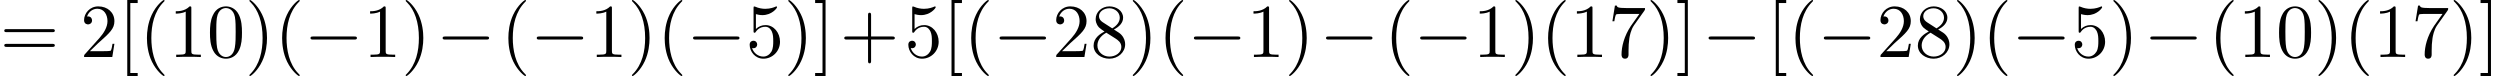 <?xml version='1.0' encoding='UTF-8'?>
<!-- This file was generated by dvisvgm 2.13.3 -->
<svg version='1.1' xmlns='http://www.w3.org/2000/svg' xmlns:xlink='http://www.w3.org/1999/xlink' width='358.655pt' height='10.909pt' viewBox='53.798 85.069 358.655 10.909'>
<defs>
<path id='g0-0' d='M7.189-2.509C7.375-2.509 7.571-2.509 7.571-2.727S7.375-2.945 7.189-2.945H1.287C1.102-2.945 .905-2.945 .905-2.727S1.102-2.509 1.287-2.509H7.189Z'/>
<path id='g1-40' d='M3.611 2.618C3.611 2.585 3.611 2.564 3.425 2.378C2.062 1.004 1.713-1.058 1.713-2.727C1.713-4.625 2.127-6.524 3.469-7.887C3.611-8.018 3.611-8.04 3.611-8.073C3.611-8.149 3.567-8.182 3.502-8.182C3.393-8.182 2.411-7.44 1.767-6.055C1.211-4.855 1.08-3.644 1.08-2.727C1.08-1.876 1.2-.556 1.8 .676C2.455 2.018 3.393 2.727 3.502 2.727C3.567 2.727 3.611 2.695 3.611 2.618Z'/>
<path id='g1-41' d='M3.153-2.727C3.153-3.578 3.033-4.898 2.433-6.131C1.778-7.473 .84-8.182 .731-8.182C.665-8.182 .622-8.138 .622-8.073C.622-8.04 .622-8.018 .829-7.822C1.898-6.742 2.52-5.007 2.52-2.727C2.52-.862 2.116 1.058 .764 2.433C.622 2.564 .622 2.585 .622 2.618C.622 2.684 .665 2.727 .731 2.727C.84 2.727 1.822 1.985 2.465 .6C3.022-.6 3.153-1.811 3.153-2.727Z'/>
<path id='g1-43' d='M4.462-2.509H7.505C7.658-2.509 7.865-2.509 7.865-2.727S7.658-2.945 7.505-2.945H4.462V-6C4.462-6.153 4.462-6.36 4.244-6.36S4.025-6.153 4.025-6V-2.945H.971C.818-2.945 .611-2.945 .611-2.727S.818-2.509 .971-2.509H4.025V.545C4.025 .698 4.025 .905 4.244 .905S4.462 .698 4.462 .545V-2.509Z'/>
<path id='g1-48' d='M5.018-3.491C5.018-4.364 4.964-5.236 4.582-6.044C4.08-7.091 3.185-7.265 2.727-7.265C2.073-7.265 1.276-6.982 .829-5.967C.48-5.215 .425-4.364 .425-3.491C.425-2.673 .469-1.691 .916-.862C1.385 .022 2.182 .24 2.716 .24C3.305 .24 4.135 .011 4.615-1.025C4.964-1.778 5.018-2.629 5.018-3.491ZM2.716 0C2.291 0 1.647-.273 1.451-1.32C1.331-1.975 1.331-2.978 1.331-3.622C1.331-4.32 1.331-5.04 1.418-5.629C1.625-6.927 2.444-7.025 2.716-7.025C3.076-7.025 3.796-6.829 4.004-5.749C4.113-5.138 4.113-4.309 4.113-3.622C4.113-2.804 4.113-2.062 3.993-1.364C3.829-.327 3.207 0 2.716 0Z'/>
<path id='g1-49' d='M3.207-6.982C3.207-7.244 3.207-7.265 2.956-7.265C2.28-6.567 1.32-6.567 .971-6.567V-6.229C1.189-6.229 1.833-6.229 2.4-6.513V-.862C2.4-.469 2.367-.338 1.385-.338H1.036V0C1.418-.033 2.367-.033 2.804-.033S4.189-.033 4.571 0V-.338H4.222C3.24-.338 3.207-.458 3.207-.862V-6.982Z'/>
<path id='g1-50' d='M1.385-.84L2.542-1.964C4.244-3.469 4.898-4.058 4.898-5.149C4.898-6.393 3.916-7.265 2.585-7.265C1.353-7.265 .545-6.262 .545-5.291C.545-4.68 1.091-4.68 1.124-4.68C1.309-4.68 1.691-4.811 1.691-5.258C1.691-5.542 1.495-5.825 1.113-5.825C1.025-5.825 1.004-5.825 .971-5.815C1.222-6.524 1.811-6.927 2.444-6.927C3.436-6.927 3.905-6.044 3.905-5.149C3.905-4.276 3.36-3.415 2.76-2.738L.665-.404C.545-.284 .545-.262 .545 0H4.593L4.898-1.898H4.625C4.571-1.571 4.495-1.091 4.385-.927C4.309-.84 3.589-.84 3.349-.84H1.385Z'/>
<path id='g1-53' d='M4.898-2.193C4.898-3.491 4.004-4.582 2.825-4.582C2.302-4.582 1.833-4.407 1.44-4.025V-6.153C1.658-6.087 2.018-6.011 2.367-6.011C3.709-6.011 4.473-7.004 4.473-7.145C4.473-7.211 4.44-7.265 4.364-7.265C4.353-7.265 4.331-7.265 4.276-7.233C4.058-7.135 3.524-6.916 2.793-6.916C2.356-6.916 1.855-6.993 1.342-7.222C1.255-7.255 1.233-7.255 1.211-7.255C1.102-7.255 1.102-7.167 1.102-6.993V-3.764C1.102-3.567 1.102-3.48 1.255-3.48C1.331-3.48 1.353-3.513 1.396-3.578C1.516-3.753 1.92-4.342 2.804-4.342C3.371-4.342 3.644-3.84 3.731-3.644C3.905-3.24 3.927-2.815 3.927-2.269C3.927-1.887 3.927-1.233 3.665-.775C3.404-.349 3-.065 2.498-.065C1.702-.065 1.08-.644 .895-1.287C.927-1.276 .96-1.265 1.08-1.265C1.44-1.265 1.625-1.538 1.625-1.8S1.44-2.335 1.08-2.335C.927-2.335 .545-2.258 .545-1.756C.545-.818 1.298 .24 2.52 .24C3.785 .24 4.898-.807 4.898-2.193Z'/>
<path id='g1-55' d='M5.193-6.644C5.291-6.775 5.291-6.796 5.291-7.025H2.64C1.309-7.025 1.287-7.167 1.244-7.375H.971L.611-5.127H.884C.916-5.302 1.015-5.989 1.156-6.12C1.233-6.185 2.084-6.185 2.225-6.185H4.484C4.364-6.011 3.502-4.822 3.262-4.462C2.28-2.989 1.92-1.473 1.92-.36C1.92-.251 1.92 .24 2.422 .24S2.924-.251 2.924-.36V-.916C2.924-1.516 2.956-2.116 3.044-2.705C3.087-2.956 3.24-3.895 3.72-4.571L5.193-6.644Z'/>
<path id='g1-56' d='M1.778-4.985C1.276-5.313 1.233-5.684 1.233-5.869C1.233-6.535 1.942-6.993 2.716-6.993C3.513-6.993 4.211-6.425 4.211-5.64C4.211-5.018 3.785-4.495 3.131-4.113L1.778-4.985ZM3.371-3.949C4.156-4.353 4.691-4.92 4.691-5.64C4.691-6.644 3.72-7.265 2.727-7.265C1.636-7.265 .753-6.458 .753-5.444C.753-5.247 .775-4.756 1.233-4.244C1.353-4.113 1.756-3.84 2.029-3.655C1.396-3.338 .458-2.727 .458-1.647C.458-.491 1.571 .24 2.716 .24C3.949 .24 4.985-.665 4.985-1.833C4.985-2.225 4.865-2.716 4.451-3.175C4.244-3.404 4.069-3.513 3.371-3.949ZM2.28-3.491L3.622-2.64C3.927-2.433 4.44-2.105 4.44-1.44C4.44-.633 3.622-.065 2.727-.065C1.789-.065 1.004-.742 1.004-1.647C1.004-2.28 1.353-2.978 2.28-3.491Z'/>
<path id='g1-61' d='M7.495-3.567C7.658-3.567 7.865-3.567 7.865-3.785S7.658-4.004 7.505-4.004H.971C.818-4.004 .611-4.004 .611-3.785S.818-3.567 .982-3.567H7.495ZM7.505-1.451C7.658-1.451 7.865-1.451 7.865-1.669S7.658-1.887 7.495-1.887H.982C.818-1.887 .611-1.887 .611-1.669S.818-1.451 .971-1.451H7.505Z'/>
<path id='g1-91' d='M2.782 2.727V2.291H1.724V-7.745H2.782V-8.182H1.287V2.727H2.782Z'/>
<path id='g1-93' d='M1.735-8.182H.24V-7.745H1.298V2.291H.24V2.727H1.735V-8.182Z'/>
</defs>
<g id='page1'>
<use x='53.798' y='93.25' xlink:href='#g1-61'/>
<use x='65.313' y='93.25' xlink:href='#g1-50'/>
<use x='70.768' y='93.25' xlink:href='#g1-91'/>
<use x='73.798' y='93.25' xlink:href='#g1-40'/>
<use x='78.041' y='93.25' xlink:href='#g1-49'/>
<use x='83.495' y='93.25' xlink:href='#g1-48'/>
<use x='88.95' y='93.25' xlink:href='#g1-41'/>
<use x='93.192' y='93.25' xlink:href='#g1-40'/>
<use x='97.435' y='93.25' xlink:href='#g0-0'/>
<use x='105.92' y='93.25' xlink:href='#g1-49'/>
<use x='111.374' y='93.25' xlink:href='#g1-41'/>
<use x='116.391' y='93.25' xlink:href='#g0-0'/>
<use x='125.65' y='93.25' xlink:href='#g1-40'/>
<use x='129.893' y='93.25' xlink:href='#g0-0'/>
<use x='138.378' y='93.25' xlink:href='#g1-49'/>
<use x='143.832' y='93.25' xlink:href='#g1-41'/>
<use x='148.075' y='93.25' xlink:href='#g1-40'/>
<use x='152.317' y='93.25' xlink:href='#g0-0'/>
<use x='160.802' y='93.25' xlink:href='#g1-53'/>
<use x='166.257' y='93.25' xlink:href='#g1-41'/>
<use x='170.499' y='93.25' xlink:href='#g1-93'/>
<use x='174.304' y='93.25' xlink:href='#g1-43'/>
<use x='183.563' y='93.25' xlink:href='#g1-53'/>
<use x='189.018' y='93.25' xlink:href='#g1-91'/>
<use x='192.048' y='93.25' xlink:href='#g1-40'/>
<use x='196.291' y='93.25' xlink:href='#g0-0'/>
<use x='204.776' y='93.25' xlink:href='#g1-50'/>
<use x='210.23' y='93.25' xlink:href='#g1-56'/>
<use x='215.685' y='93.25' xlink:href='#g1-41'/>
<use x='219.927' y='93.25' xlink:href='#g1-40'/>
<use x='224.17' y='93.25' xlink:href='#g0-0'/>
<use x='232.654' y='93.25' xlink:href='#g1-49'/>
<use x='238.109' y='93.25' xlink:href='#g1-41'/>
<use x='243.126' y='93.25' xlink:href='#g0-0'/>
<use x='252.385' y='93.25' xlink:href='#g1-40'/>
<use x='256.628' y='93.25' xlink:href='#g0-0'/>
<use x='265.113' y='93.25' xlink:href='#g1-49'/>
<use x='270.567' y='93.25' xlink:href='#g1-41'/>
<use x='274.81' y='93.25' xlink:href='#g1-40'/>
<use x='279.052' y='93.25' xlink:href='#g1-49'/>
<use x='284.507' y='93.25' xlink:href='#g1-55'/>
<use x='289.961' y='93.25' xlink:href='#g1-41'/>
<use x='294.204' y='93.25' xlink:href='#g1-93'/>
<use x='298.008' y='93.25' xlink:href='#g0-0'/>
<use x='307.268' y='93.25' xlink:href='#g1-91'/>
<use x='310.298' y='93.25' xlink:href='#g1-40'/>
<use x='314.541' y='93.25' xlink:href='#g0-0'/>
<use x='323.026' y='93.25' xlink:href='#g1-50'/>
<use x='328.48' y='93.25' xlink:href='#g1-56'/>
<use x='333.935' y='93.25' xlink:href='#g1-41'/>
<use x='338.177' y='93.25' xlink:href='#g1-40'/>
<use x='342.42' y='93.25' xlink:href='#g0-0'/>
<use x='350.904' y='93.25' xlink:href='#g1-53'/>
<use x='356.359' y='93.25' xlink:href='#g1-41'/>
<use x='361.376' y='93.25' xlink:href='#g0-0'/>
<use x='370.635' y='93.25' xlink:href='#g1-40'/>
<use x='374.878' y='93.25' xlink:href='#g1-49'/>
<use x='380.332' y='93.25' xlink:href='#g1-48'/>
<use x='385.787' y='93.25' xlink:href='#g1-41'/>
<use x='390.029' y='93.25' xlink:href='#g1-40'/>
<use x='394.272' y='93.25' xlink:href='#g1-49'/>
<use x='399.726' y='93.25' xlink:href='#g1-55'/>
<use x='405.181' y='93.25' xlink:href='#g1-41'/>
<use x='409.423' y='93.25' xlink:href='#g1-93'/>
</g>
</svg><!--Rendered by QuickLaTeX.com-->